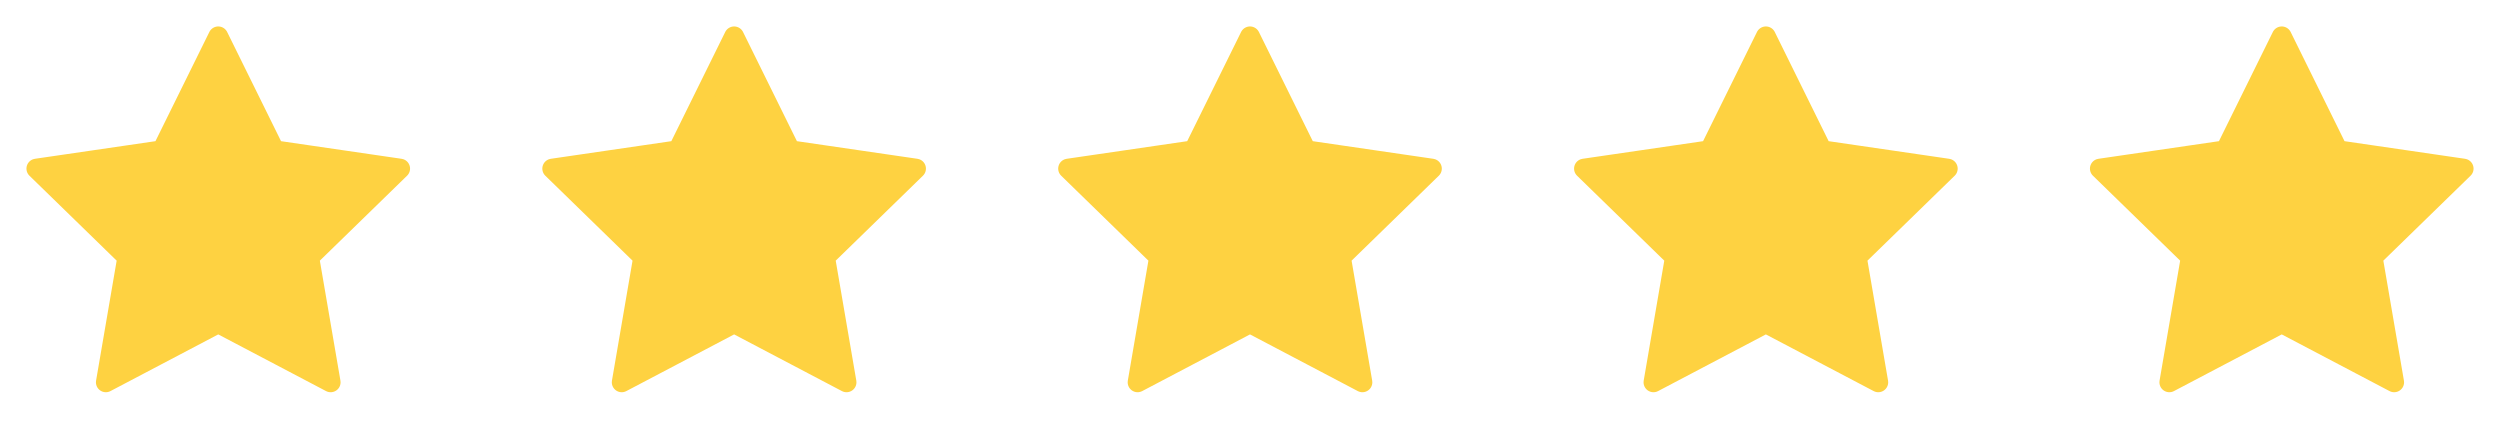 <svg xmlns="http://www.w3.org/2000/svg" width="126" height="22" viewBox="0 0 126 22" fill="none"><path d="M37 1.833L39.832 7.572L46.167 8.498L41.583 12.962L42.665 19.268L37 16.289L31.335 19.268L32.417 12.962L27.833 8.498L34.167 7.572L37 1.833Z" fill="#FED241" stroke="#FED241" stroke-linecap="round" stroke-linejoin="round"></path><path d="M11 1.833L13.832 7.572L20.167 8.498L15.583 12.962L16.665 19.268L11 16.289L5.335 19.268L6.417 12.962L1.833 8.498L8.167 7.572L11 1.833Z" fill="#FED241" stroke="#FED241" stroke-linecap="round" stroke-linejoin="round"></path><path d="M63 1.833L65.832 7.572L72.167 8.498L67.583 12.962L68.665 19.268L63 16.289L57.335 19.268L58.417 12.962L53.833 8.498L60.167 7.572L63 1.833Z" fill="#FED241" stroke="#FED241" stroke-linecap="round" stroke-linejoin="round"></path><path d="M89 1.833L91.832 7.572L98.167 8.498L93.583 12.962L94.665 19.268L89 16.289L83.335 19.268L84.417 12.962L79.833 8.498L86.167 7.572L89 1.833Z" fill="#FED241" stroke="#FED241" stroke-linecap="round" stroke-linejoin="round"></path><path d="M115 1.833L117.832 7.572L124.167 8.498L119.583 12.962L120.665 19.268L115 16.289L109.335 19.268L110.417 12.962L105.833 8.498L112.167 7.572L115 1.833Z" fill="#FED241" stroke="#FED241" stroke-linecap="round" stroke-linejoin="round"></path></svg>